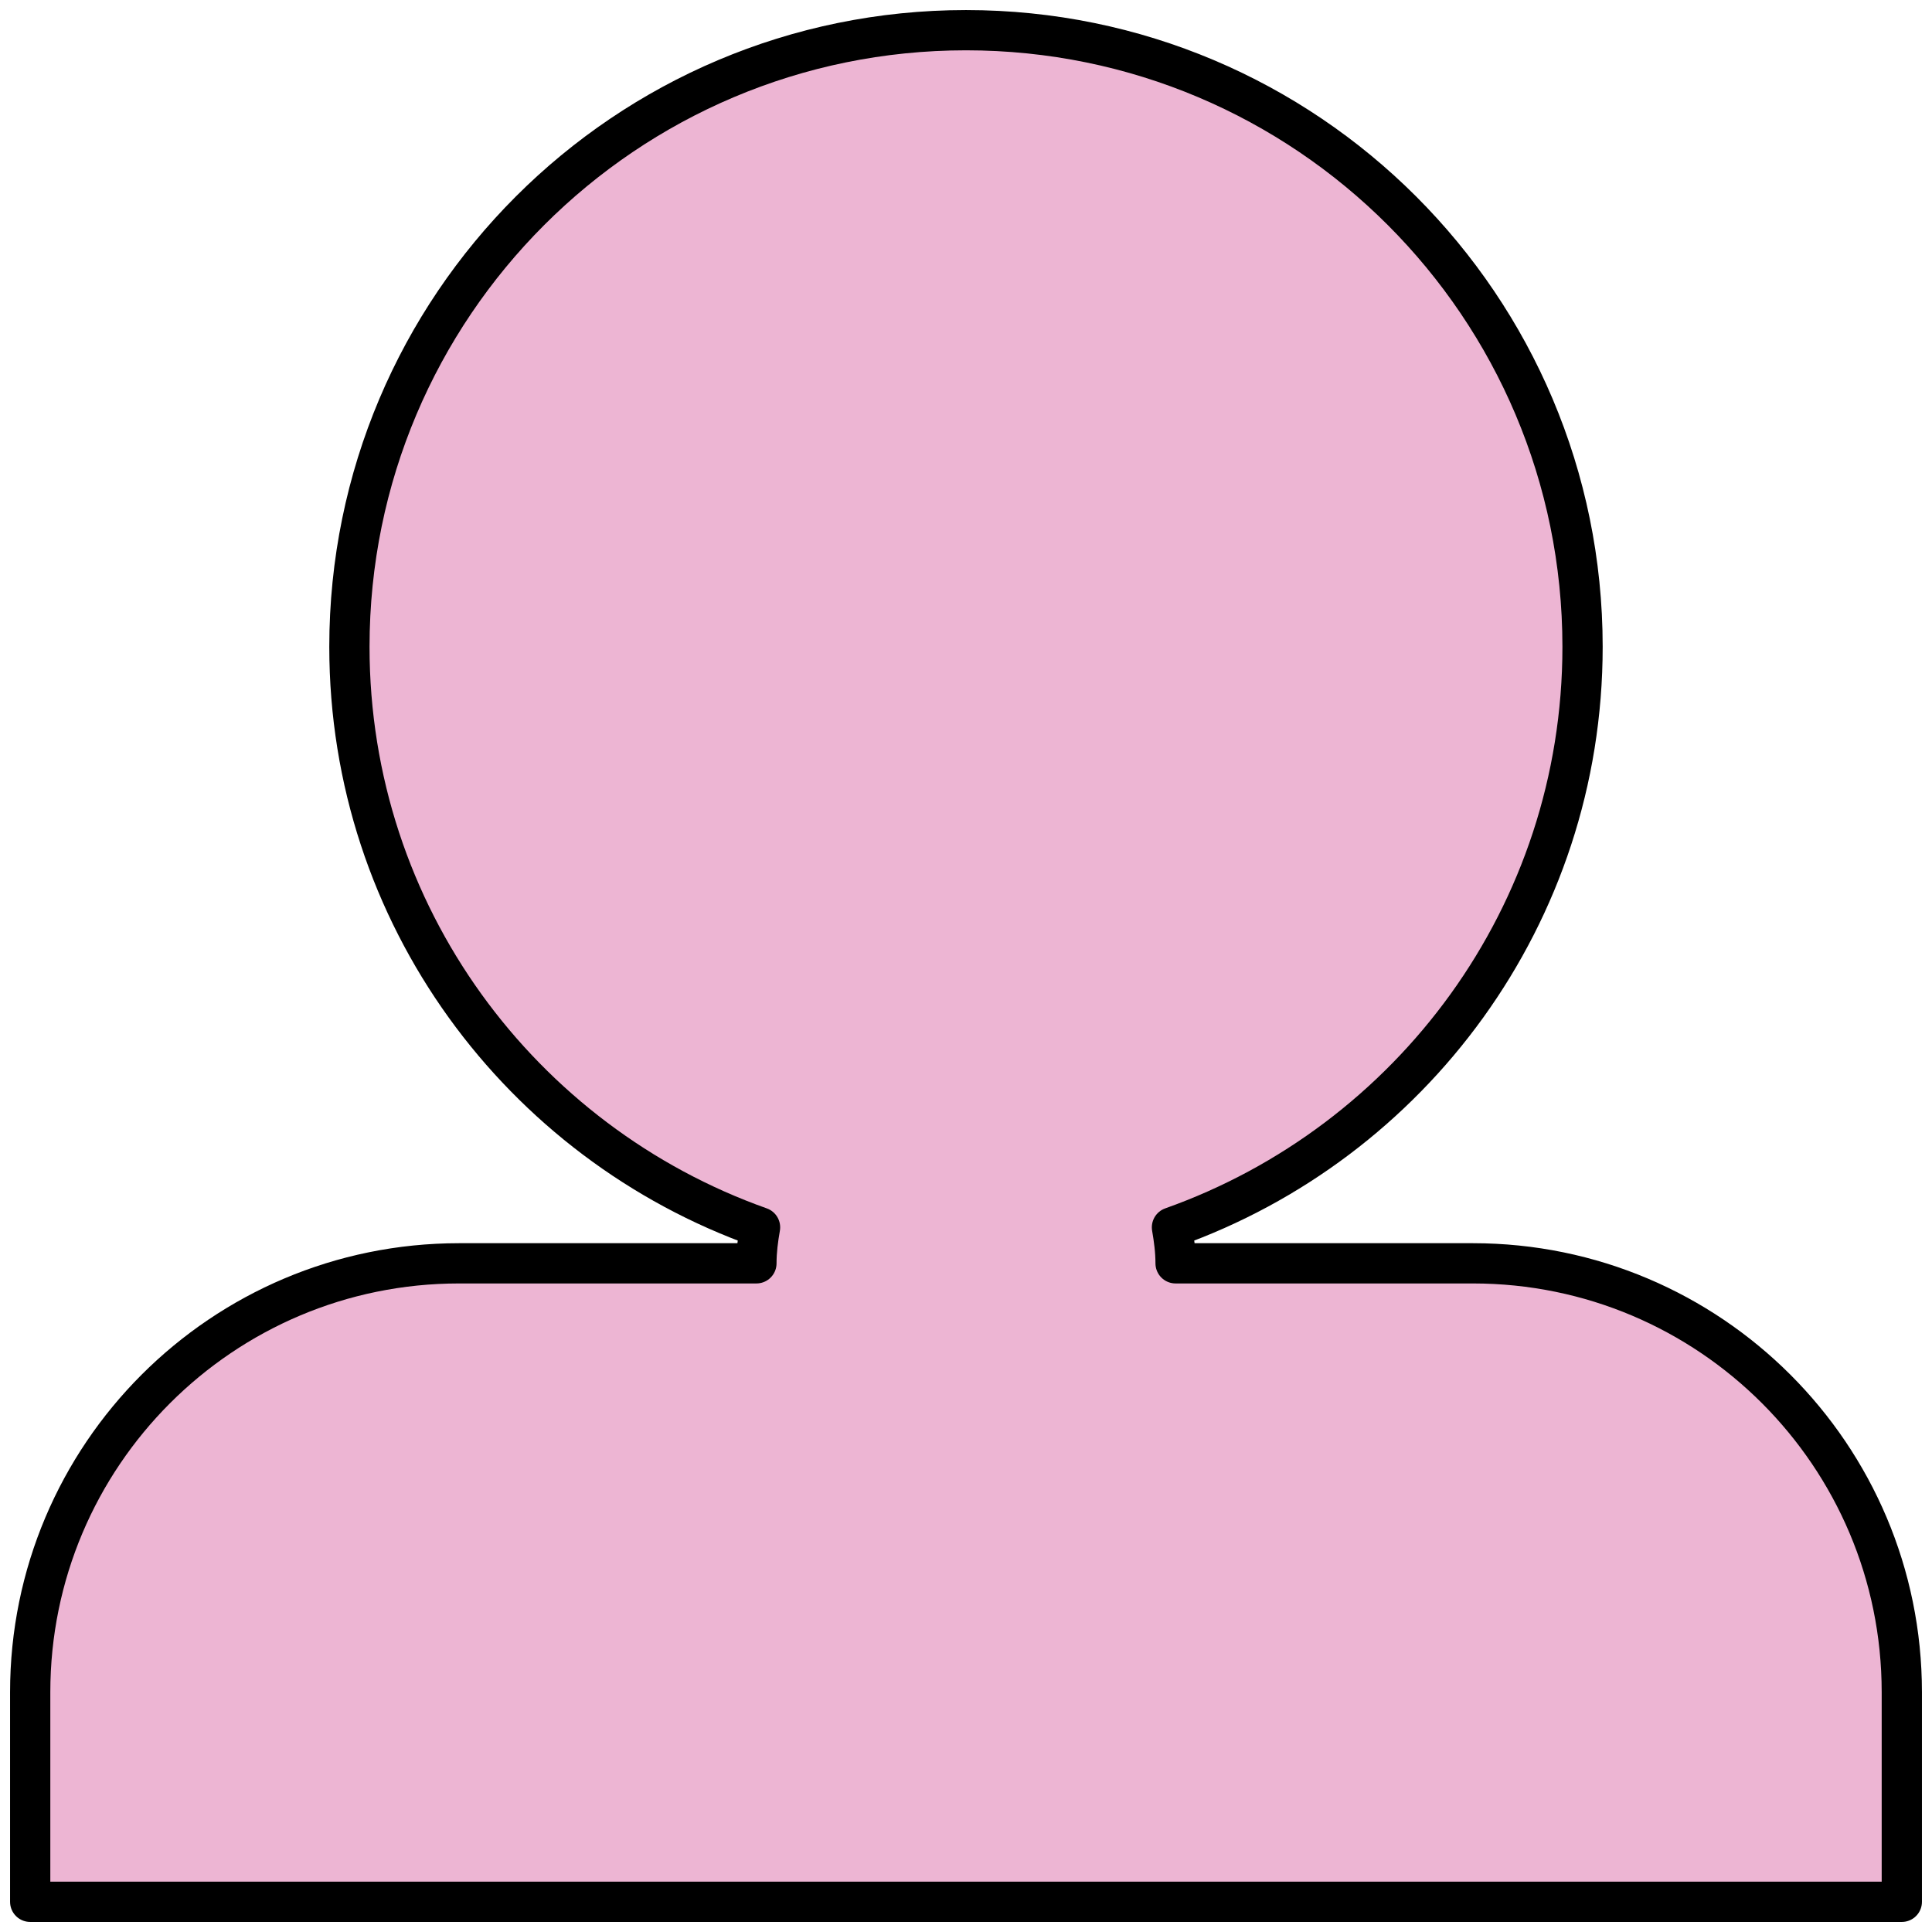 <?xml version="1.0" encoding="utf-8"?>
<!-- Generator: Adobe Illustrator 15.1.0, SVG Export Plug-In . SVG Version: 6.00 Build 0)  -->
<!DOCTYPE svg PUBLIC "-//W3C//DTD SVG 1.1//EN" "http://www.w3.org/Graphics/SVG/1.1/DTD/svg11.dtd">
<svg version="1.1" id="Layer_1" xmlns="http://www.w3.org/2000/svg" xmlns:xlink="http://www.w3.org/1999/xlink" x="0px" y="0px"
	 width="48px" height="48px" viewBox="0 0 48 48" enable-background="new 0 0 48 48" xml:space="preserve">
<path fill="#EDB5D3" stroke="#000000" stroke-linecap="round" stroke-linejoin="round" stroke-miterlimit="10" d="M36.594,31.387
	h-7.387c0-0.307-0.04-0.603-0.09-0.894c5.94-2.108,10.201-7.761,10.201-14.424C39.318,7.608,32.461,0.75,24,0.75
	c-8.46,0-15.319,6.858-15.319,15.319c0,6.663,4.261,12.316,10.202,14.424c-0.051,0.291-0.09,0.587-0.09,0.894h-7.387
	c-5.885,0-10.656,4.771-10.656,10.656v5.207h46.5v-5.207C47.25,36.158,42.479,31.387,36.594,31.387z"/>
</svg>
